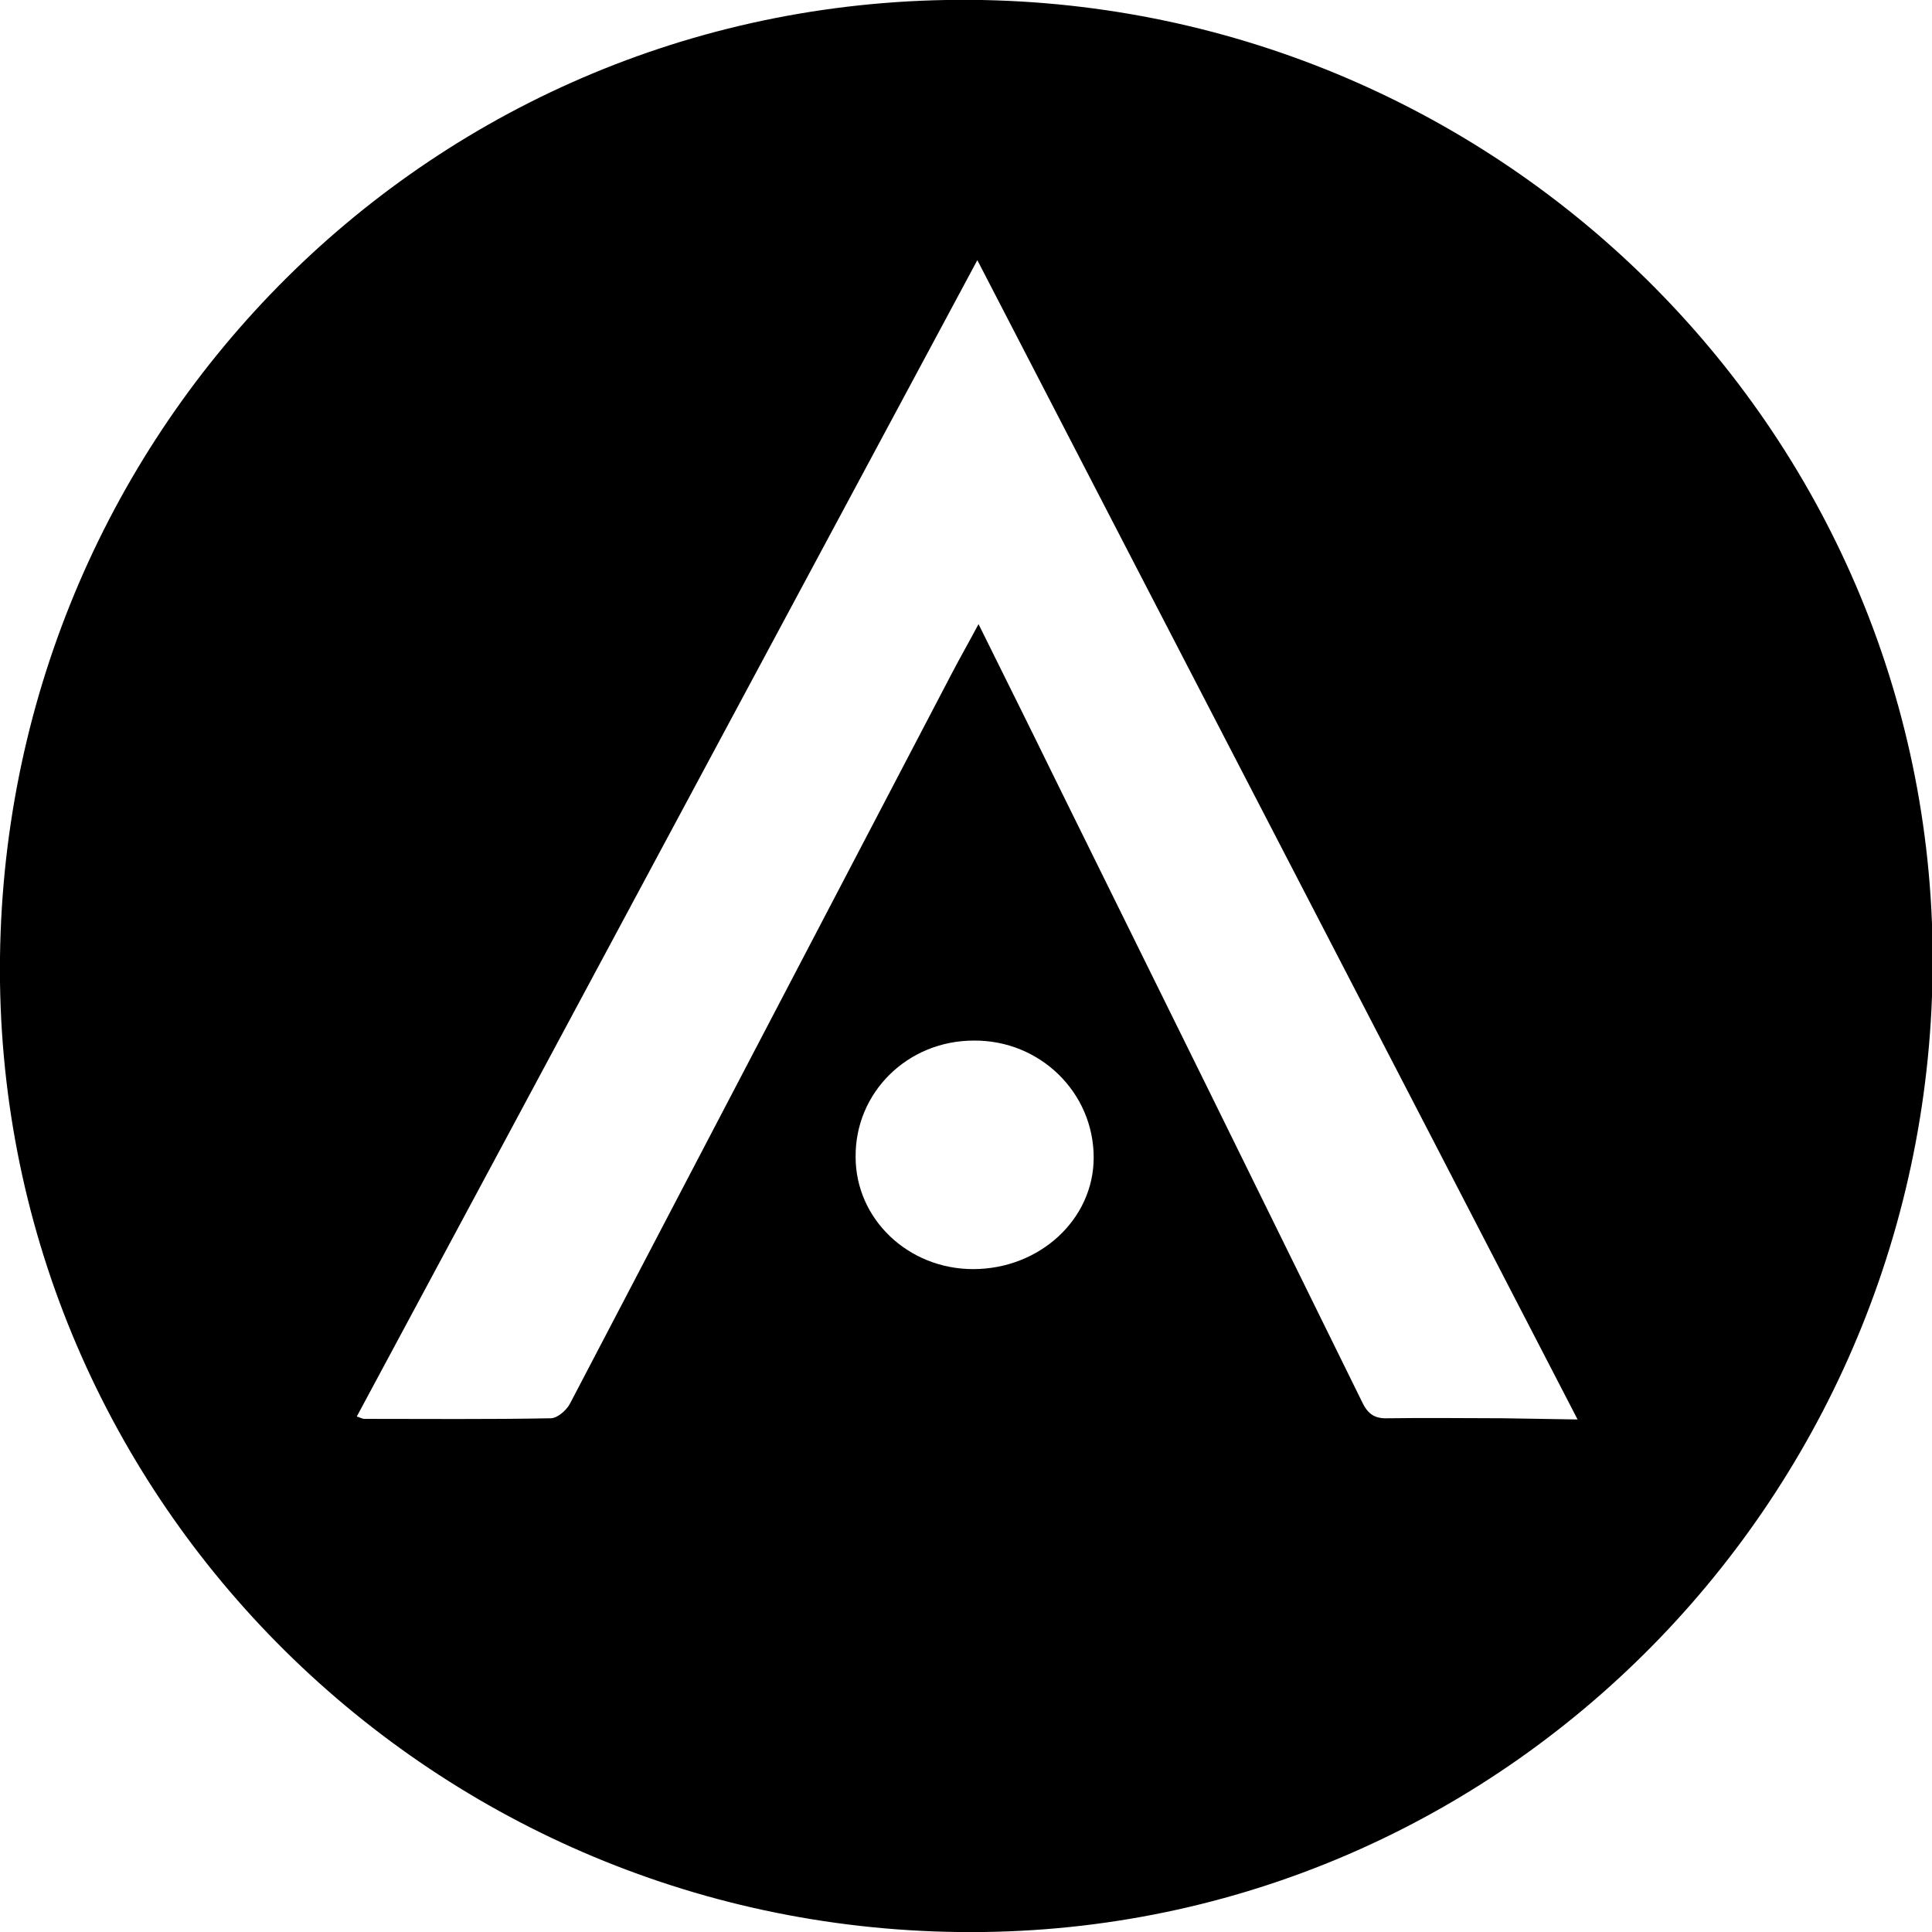 <svg version="1.1" id="avedaarts-logo-icon" xmlns="http://www.w3.org/2000/svg" xmlns:xlink="http://www.w3.org/1999/xlink"
	 x="0px" y="0px" viewBox="0 0 323.8 323.8" xml:space="preserve">
<path d="M163.1,212.7c11.1,0,20.2-8.3,20.2-18.7c0-10.9-9-19.7-20.1-19.6c-11.1,0-19.9,8.7-19.8,19.5
	C143.4,204.3,152.2,212.7,163.1,212.7 M264.4,237.9c-33.6-65-67-129.3-100.6-194.3c-34.9,65-69.4,129.4-104,193.8
	c0.6,0.2,1,0.4,1.2,0.4c10.4,0,20.9,0.1,31.3-0.1c1.1,0,2.6-1.3,3.2-2.4c21.3-40.7,42.6-81.5,63.9-122.2c1.4-2.7,2.9-5.3,4.6-8.5
	c4.5,9.1,8.7,17.5,12.8,25.9c17.2,34.8,34.4,69.7,51.5,104.5c1,2.1,2.2,2.8,4.4,2.7c6.4-0.1,12.8,0,19.3,0L264.4,237.9L264.4,237.9z
	 M323.9,158.6c1.2,90-70,164-159,165.2C75,325,1.2,253.7,0,164.6C-1.1,75.2,69,1.6,158.5,0C248.6-1.6,322.6,69.8,323.9,158.6"/>
</svg>
